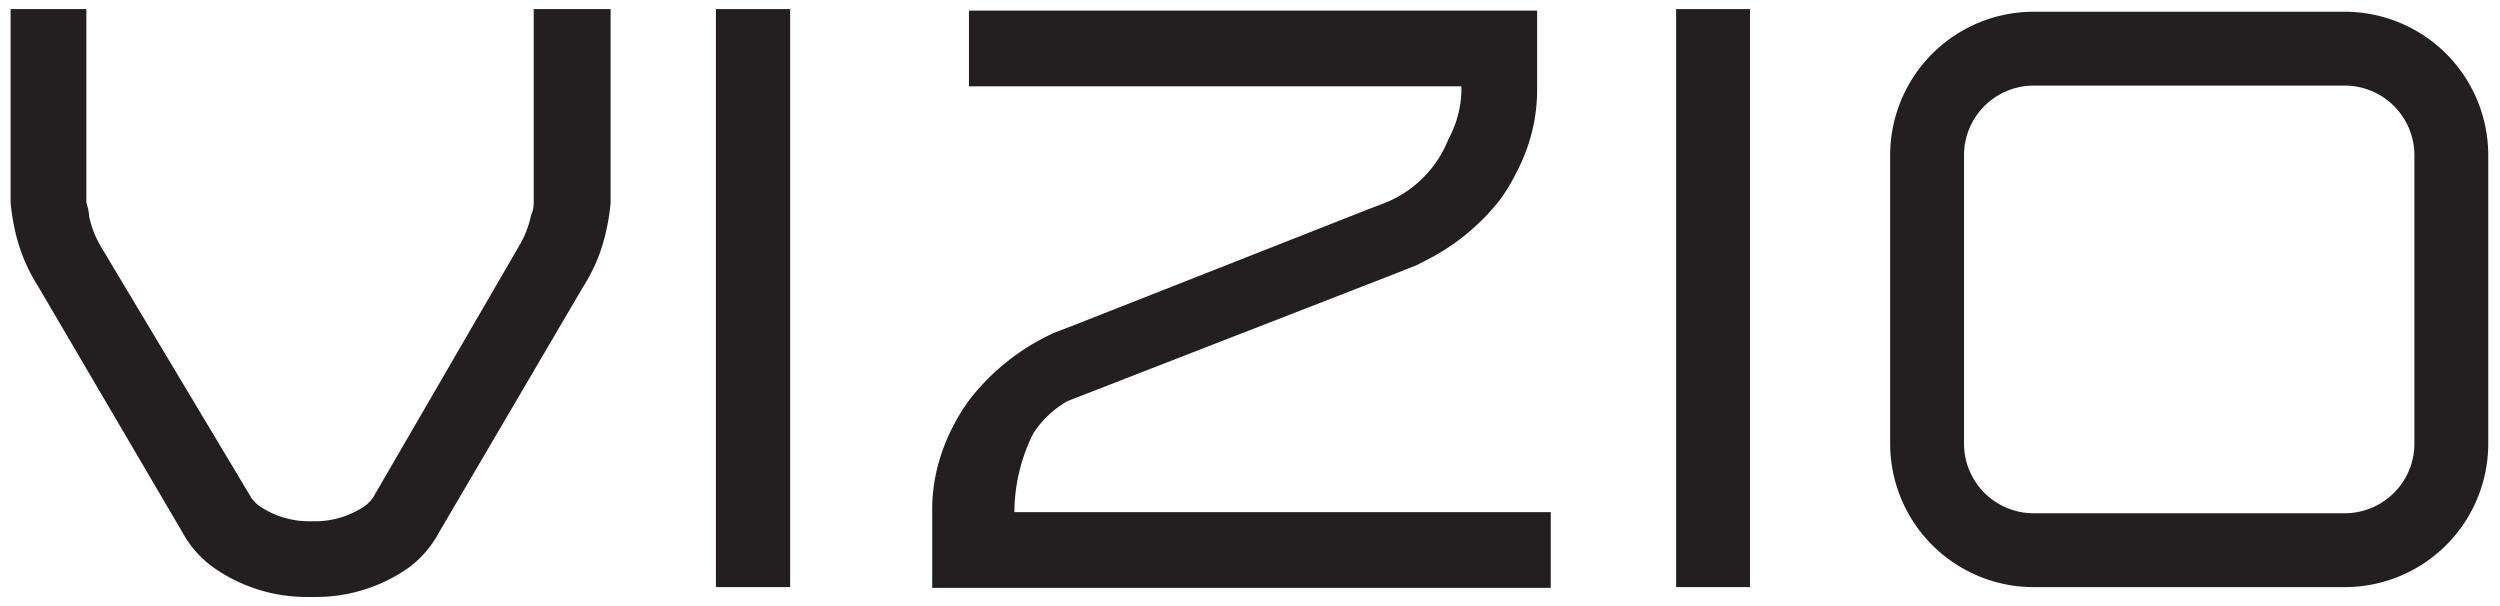 <svg id="Layer_1" data-name="Layer 1" xmlns="http://www.w3.org/2000/svg" viewBox="0 0 66 16"><defs><style>.cls-1{fill:#231f20;}</style></defs><title>icons</title><path class="cls-1" d="M51.85,4.1v7.61a1.84,1.84,0,0,0,1.84,1.84H61.9a1.84,1.84,0,0,0,1.84-1.84h0V4.1A1.84,1.84,0,0,0,61.9,2.26H53.68A1.84,1.84,0,0,0,51.85,4.1h0Zm1.84,11.4a3.79,3.79,0,0,1-3.79-3.79h0V4.1A3.79,3.79,0,0,1,53.68.31H61.9A3.79,3.79,0,0,1,65.69,4.1h0v7.61A3.79,3.79,0,0,1,61.9,15.5H53.68Z"/><polygon class="cls-1" points="44.25 15.5 44.25 0.24 46.2 0.24 46.2 15.5 44.25 15.5 44.25 15.5 44.25 15.5"/><polygon class="cls-1" points="18.9 15.5 18.9 0.24 20.86 0.24 20.86 15.5 18.9 15.5 18.9 15.5 18.9 15.5"/><path class="cls-1" d="M16.09,0.24h-2V5.32c0,0.09,0,.21-0.07.36a2.62,2.62,0,0,1-.32.82v0L9.84,13.15v0l0,0a1.06,1.06,0,0,1-.21.21,2.33,2.33,0,0,1-1.39.4,2.33,2.33,0,0,1-1.39-.4,1,1,0,0,1-.21-0.21l0,0v0L2.67,6.52v0a2.62,2.62,0,0,1-.32-0.82c0-.14-0.05-0.27-0.07-0.36V0.24h-2V5.35a5.63,5.63,0,0,0,.12.75A4.5,4.5,0,0,0,1,7.55l3.82,6.51a2.76,2.76,0,0,0,.8.91,4.26,4.26,0,0,0,2.45.79H8.32A4.25,4.25,0,0,0,10.77,15a2.76,2.76,0,0,0,.8-0.91l3.82-6.51A4.5,4.5,0,0,0,16,6.11a5.62,5.62,0,0,0,.12-0.75V0.24h0Z"/><path class="cls-1" d="M26.78,13.52a4.68,4.68,0,0,1,.5-2.08h0a2.64,2.64,0,0,1,.9-0.85l8.64-3.36L37.4,7l0.37-.19a5.79,5.79,0,0,0,1.84-1.55A4.79,4.79,0,0,0,40,4.62a5,5,0,0,0,.35-0.81,4.61,4.61,0,0,0,.23-1.41s0-.09,0-0.12v-2h-15v2h13V2.35s0,0,0,.05a2.78,2.78,0,0,1-.34,1.27,3,3,0,0,1-1.71,1.7l-0.37.14L28.39,8.57l-0.57.22a5.94,5.94,0,0,0-2.2,1.73,4.79,4.79,0,0,0-.42.66,4.94,4.94,0,0,0-.35.81,4.62,4.62,0,0,0-.24,1.41s0,0.09,0,.12v2H40.94v-2H26.78Z"/></svg>